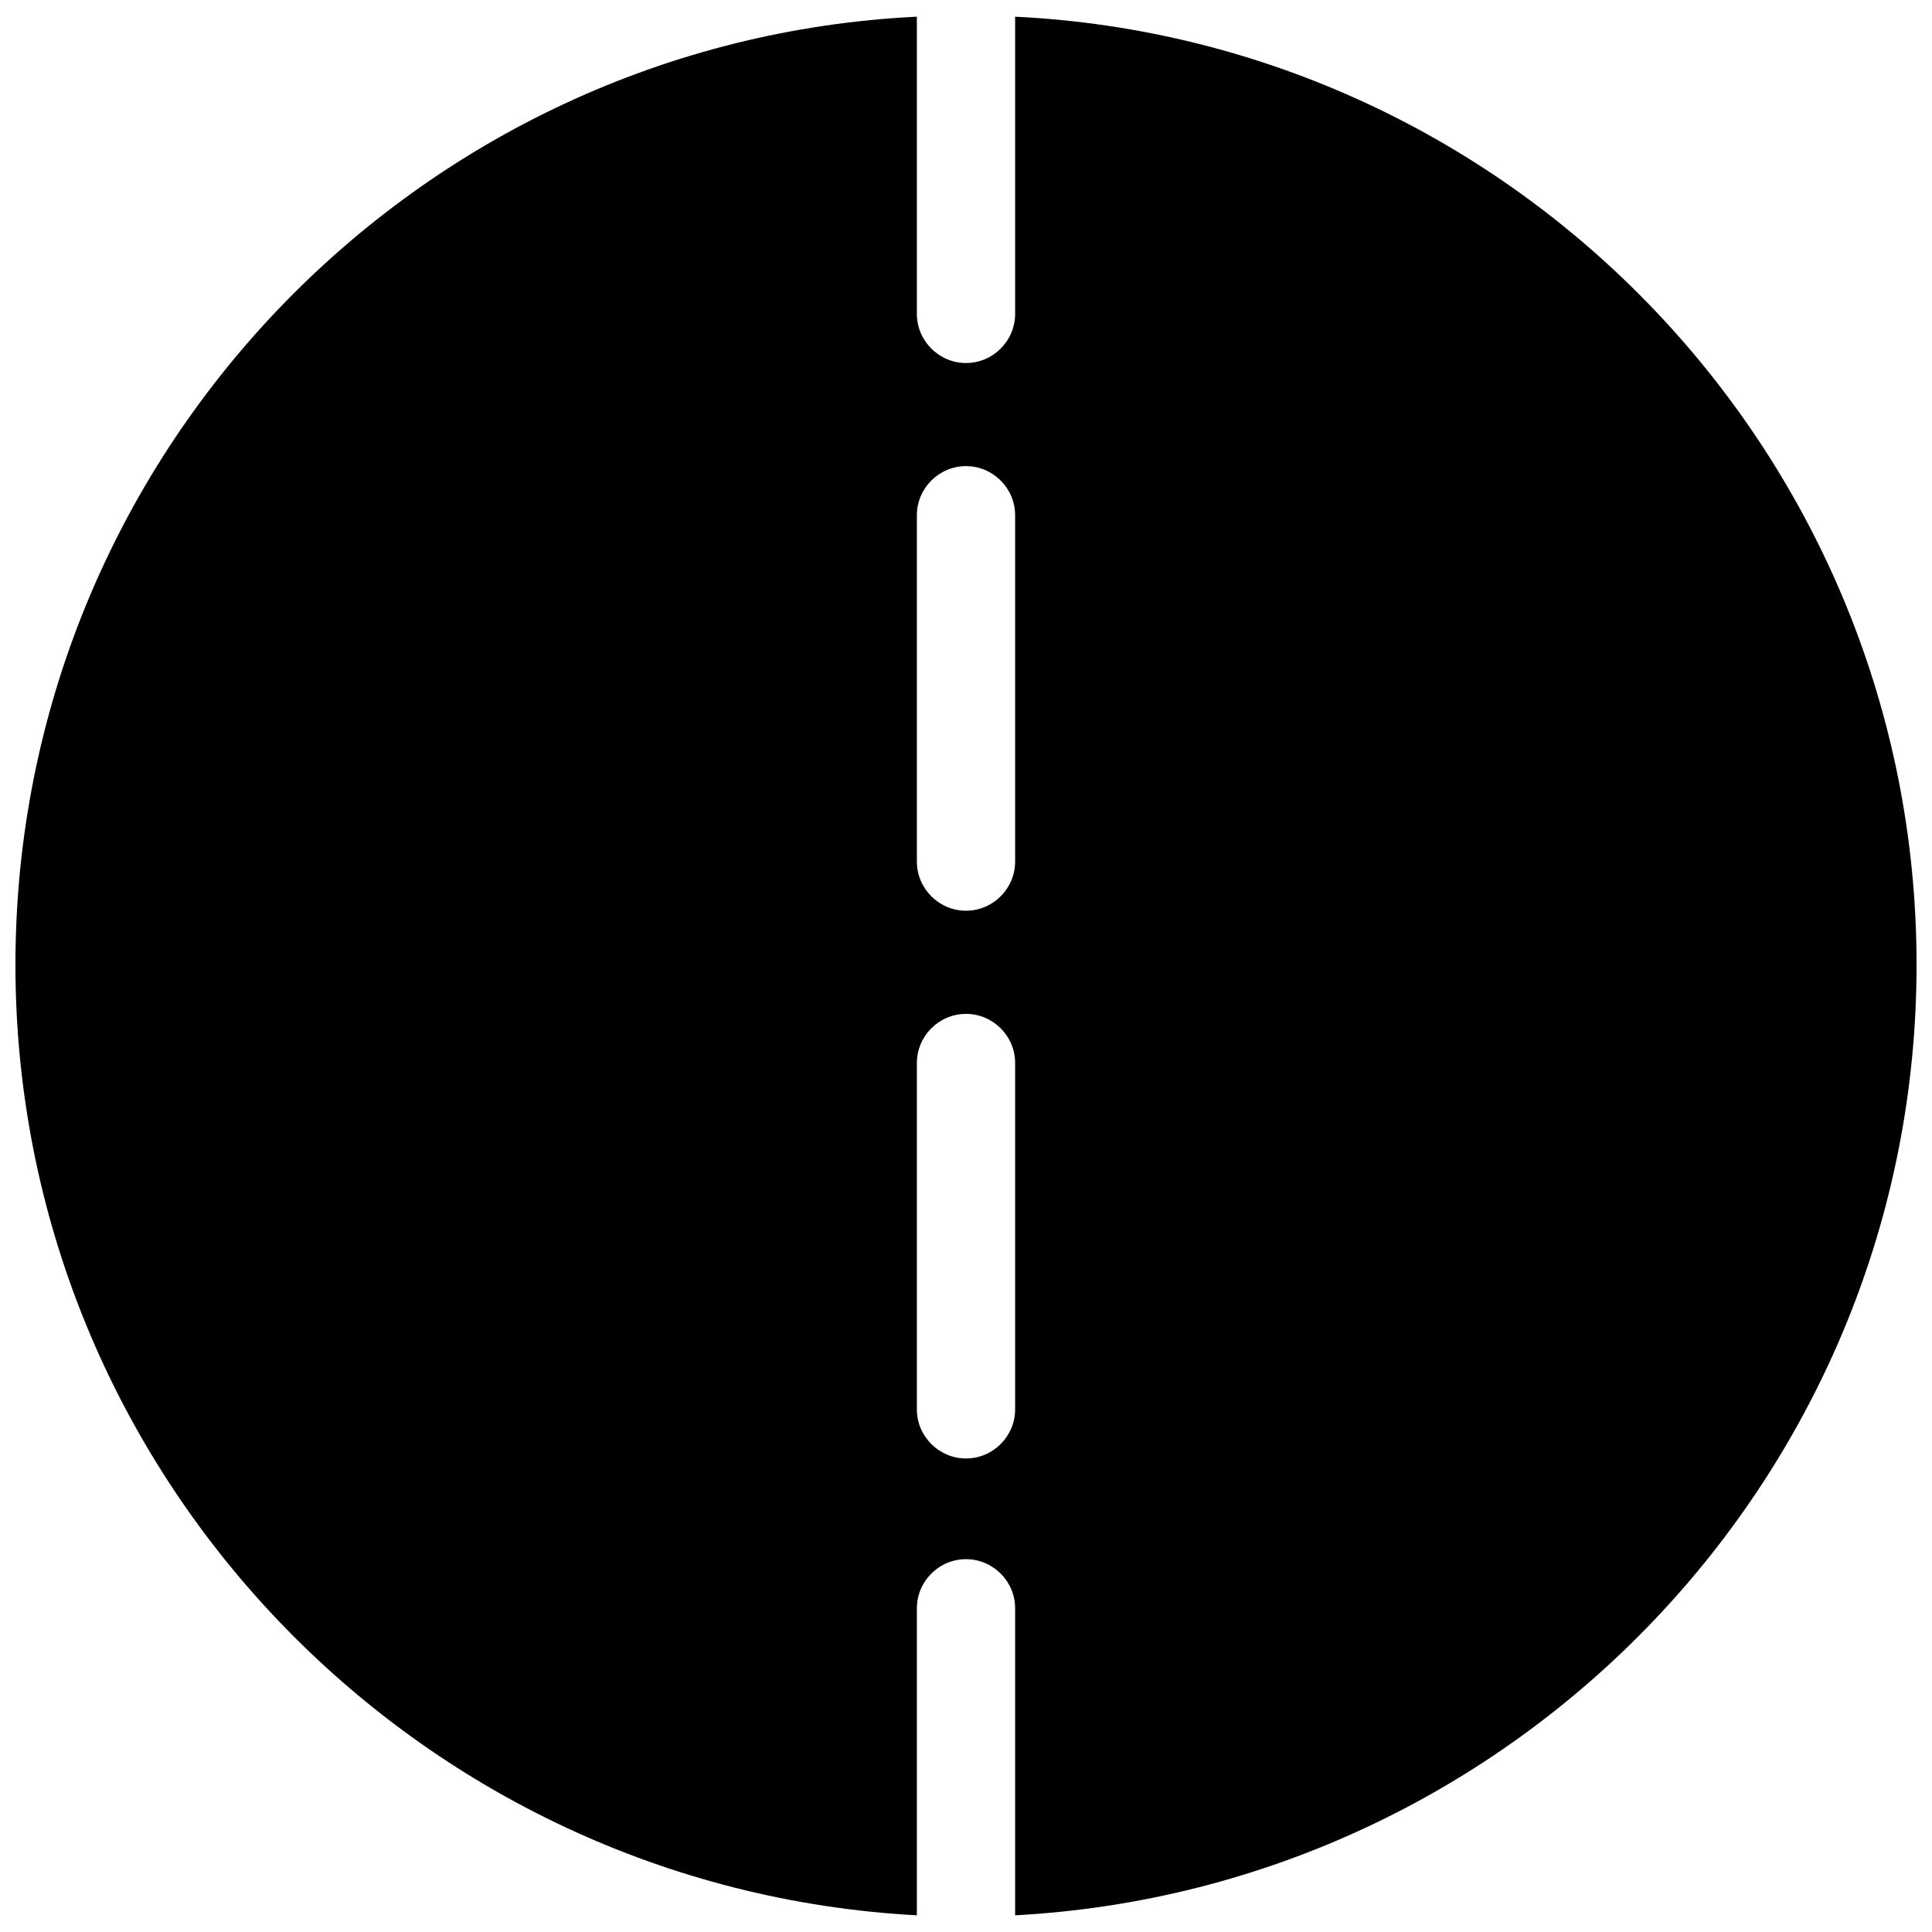 <?xml version="1.0" encoding="UTF-8"?>
<!-- Uploaded to: SVG Repo, www.svgrepo.com, Generator: SVG Repo Mixer Tools -->
<svg width="800px" height="800px" version="1.1" viewBox="144 144 512 512" xmlns="http://www.w3.org/2000/svg">
 <defs>
  <clipPath id="a">
   <path d="m148.09 148.09h503.81v503.81h-503.81z"/>
  </clipPath>
 </defs>
 <g clip-path="url(#a)">
  <path d="m413.02 148.42c132.79 6.508 238.89 116.52 238.89 251.25s-106.1 244.75-238.89 251.91v-81.363c0-7.16-5.859-13.02-13.02-13.02s-13.02 5.859-13.02 13.02v81.363c-132.79-7.16-238.89-117.16-238.89-251.91 0-134.74 106.1-244.75 238.89-251.25v78.762c0 7.16 5.859 13.02 13.02 13.02s13.02-5.859 13.02-13.02zm-13.02 264.27c7.16 0 13.02 5.859 13.02 13.02v91.777c0 7.16-5.859 13.02-13.02 13.02s-13.02-5.859-13.02-13.02v-91.777c0-7.16 5.859-13.02 13.02-13.02zm0-145.16c7.16 0 13.02 5.859 13.02 13.02v91.777c0 7.16-5.859 13.02-13.02 13.02s-13.02-5.859-13.02-13.02v-91.777c0-7.16 5.859-13.02 13.02-13.02z" fill-rule="evenodd"/>
 </g>
</svg>